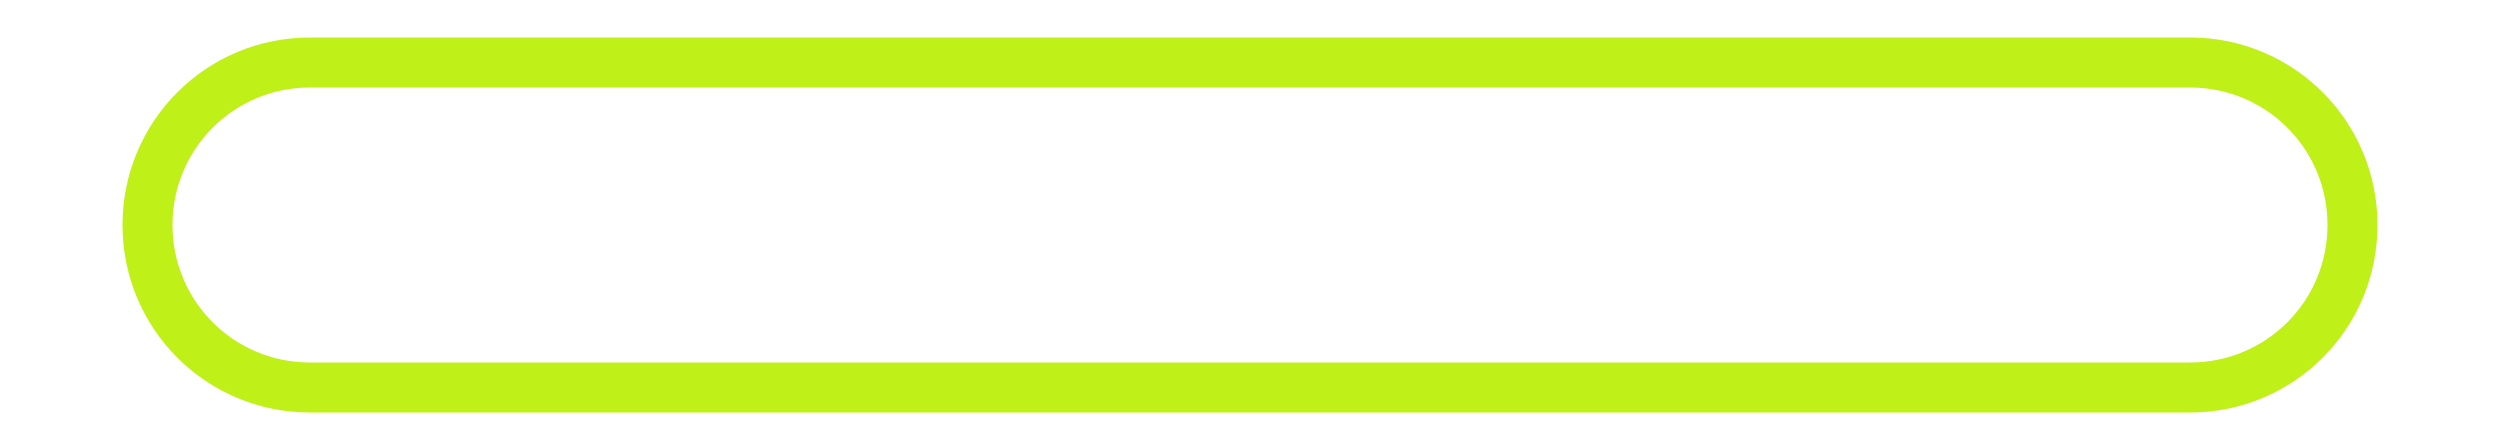 <?xml version="1.0" encoding="utf-8"?> <svg xmlns="http://www.w3.org/2000/svg" xmlns:xlink="http://www.w3.org/1999/xlink" version="1.1" id="Слой_1" x="0px" y="0px" width="100px" height="17.6px" viewBox="0 0 100 17.6" style="enable-background:new 0 0 100 17.6;" xml:space="preserve"> <style type="text/css"> .st0{fill:none;stroke:#BFF017;stroke-width:2;stroke-miterlimit:10;} </style> <path class="st0" d="M87.6,15.5H12.4c-3.6,0-6.5-2.9-6.5-6.5l0,0c0-3.6,2.9-6.5,6.5-6.5h75.2c3.6,0,6.5,2.9,6.5,6.5l0,0 C94.1,12.6,91.2,15.5,87.6,15.5z"></path> </svg> 